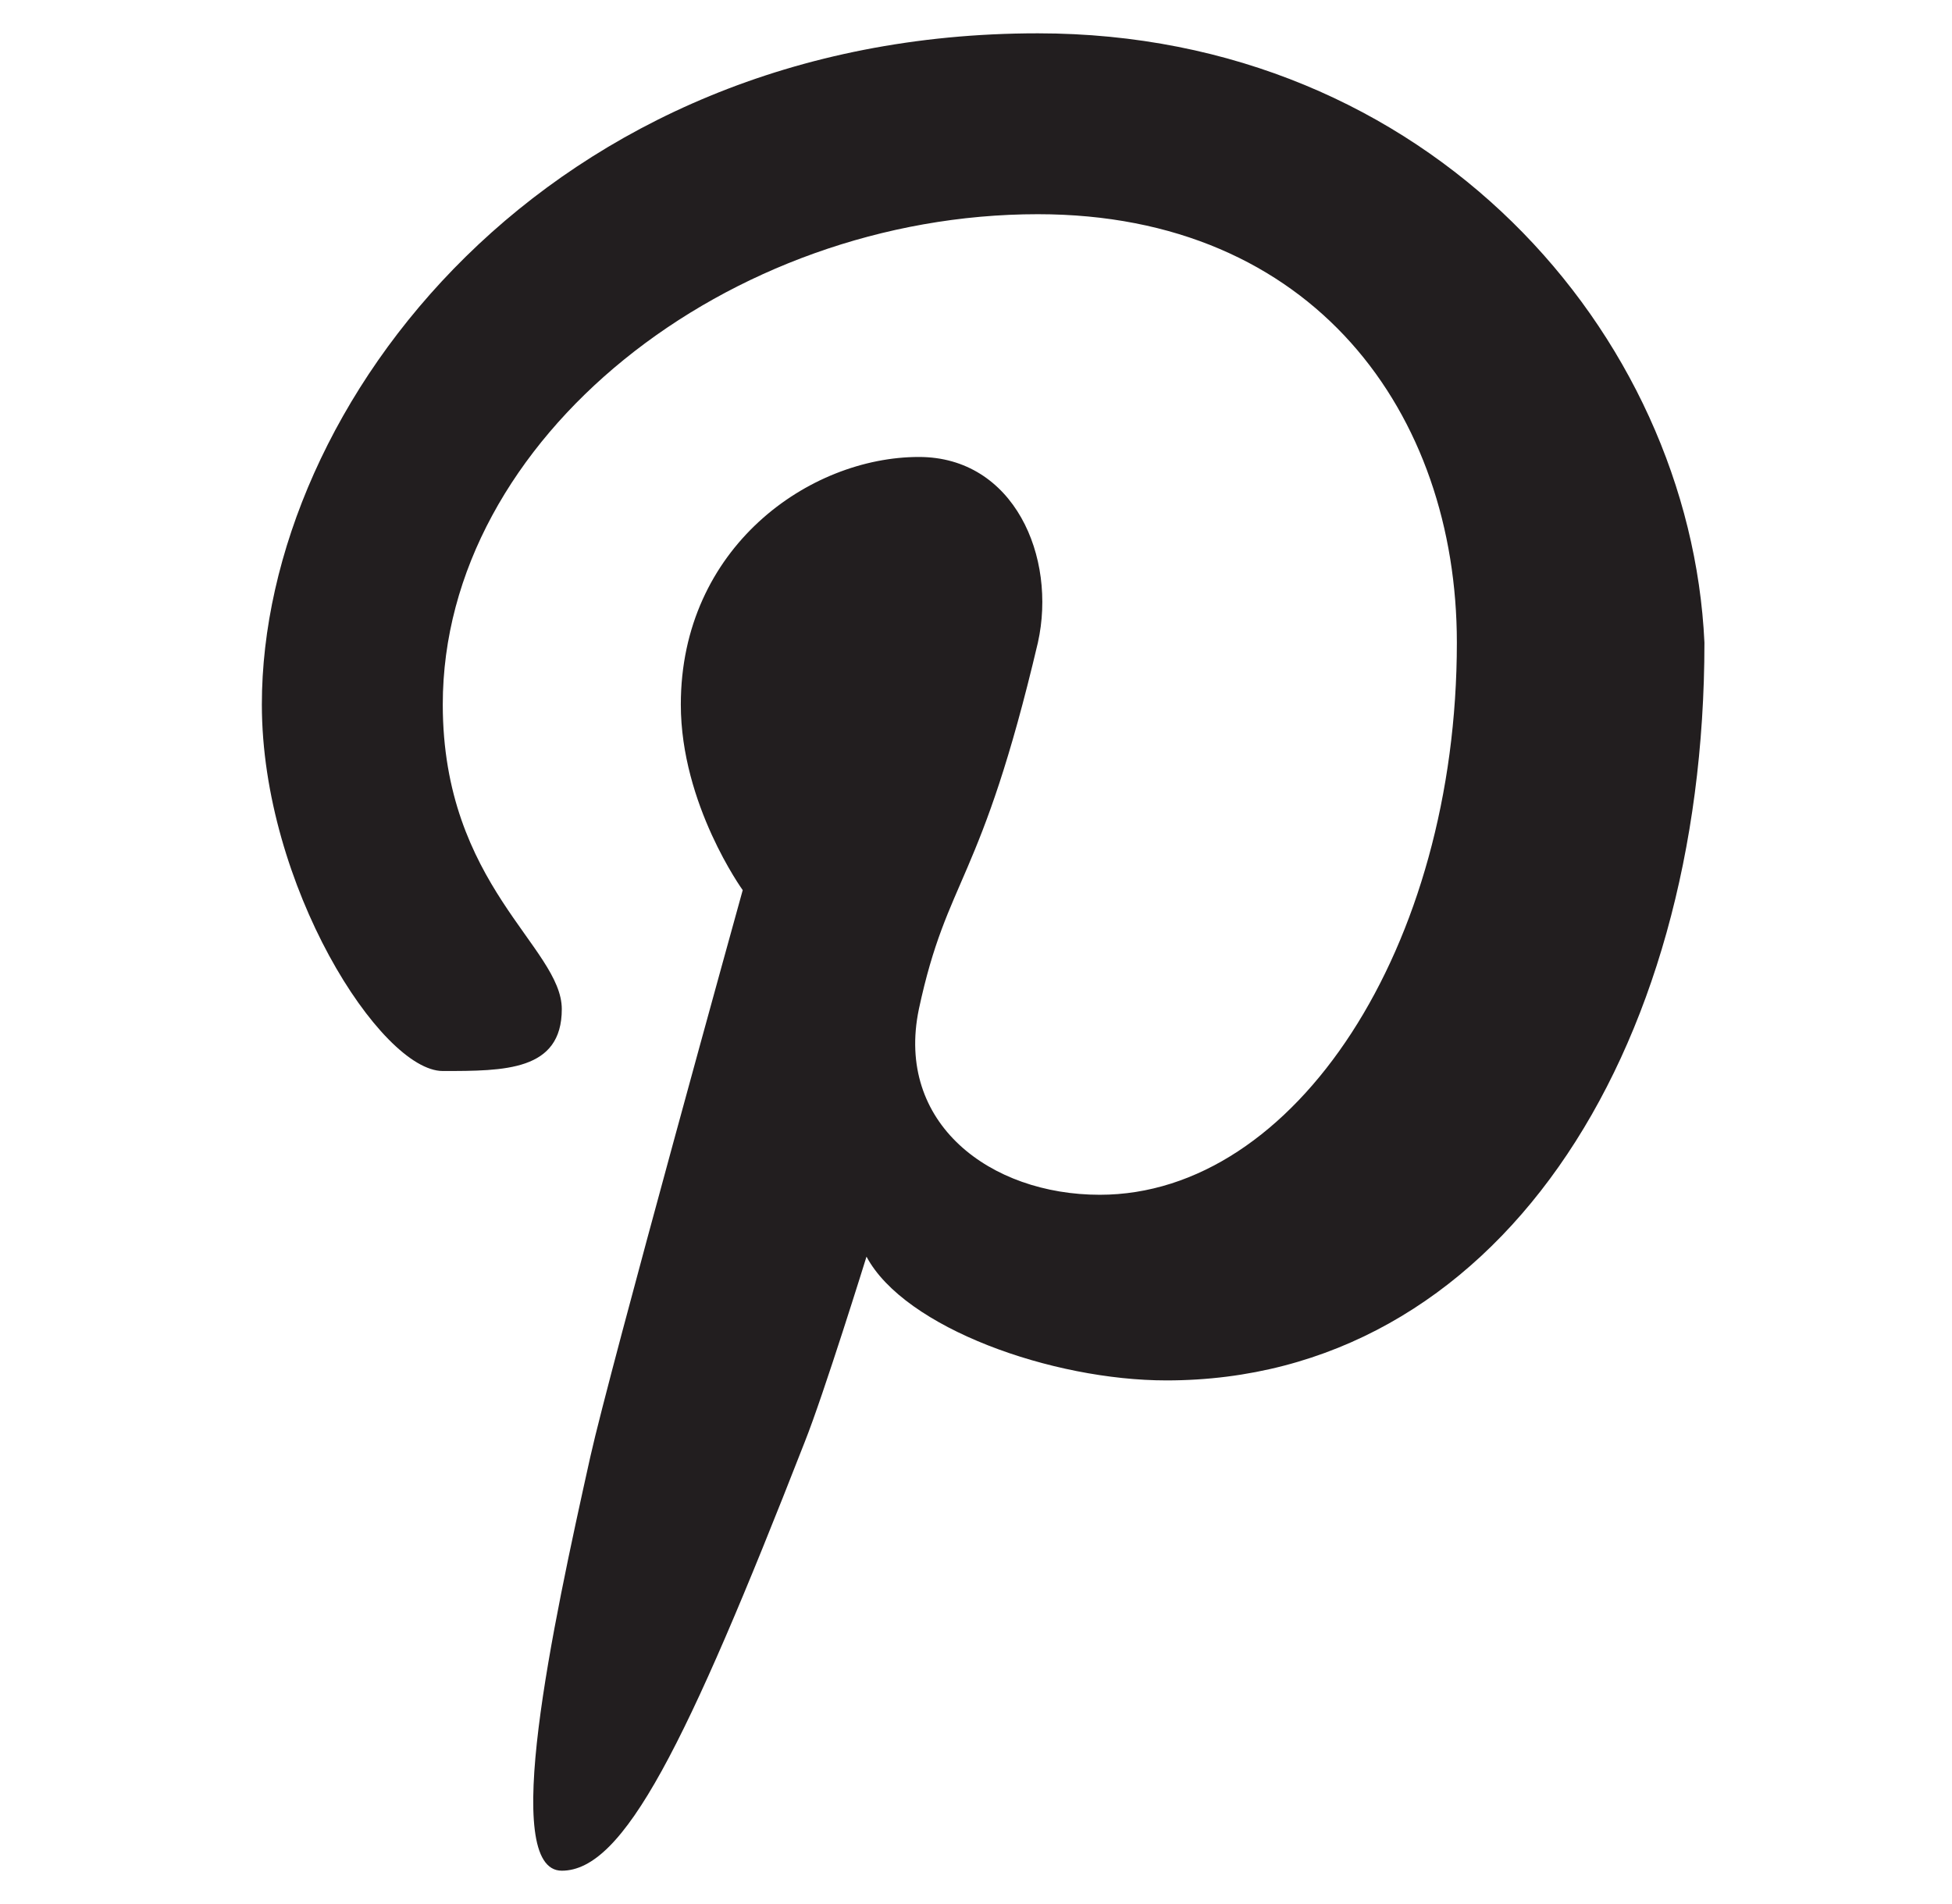 <?xml version="1.0" encoding="utf-8"?>
<!-- Generator: Adobe Illustrator 26.0.3, SVG Export Plug-In . SVG Version: 6.00 Build 0)  -->
<svg version="1.1" id="Layer_1" xmlns="http://www.w3.org/2000/svg" xmlns:xlink="http://www.w3.org/1999/xlink" x="0px" y="0px"
	 viewBox="0 0 41 40" style="enable-background:new 0 0 41 40;" xml:space="preserve">
<style type="text/css">
	.st0{fill:#221E1F;}
</style>
<path class="st0" d="M21.8,0.7C11.5,0.7,5.5,8.5,5.5,14.8c0,3.8,2.5,7.7,3.8,7.7c1.3,0,2.5,0,2.5-1.3c0-1.3-2.5-2.6-2.5-6.4
	c0-5.6,6-10.3,12.5-10.3c5.8,0,8.8,4.2,8.8,9c0,6.4-3.4,11.6-7.5,11.6c-2.3,0-4.3-1.5-3.8-3.9c0.6-2.8,1.3-2.6,2.5-7.7
	c0.4-1.8-0.5-3.9-2.5-3.9c-2.3,0-5,1.9-5,5.2c0,2.1,1.3,3.9,1.3,3.9s-2.8,10.1-3.2,11.9c-0.8,3.6-1.9,8.7-0.6,8.7
	c1.3,0,2.6-2.6,5.1-9c0.4-1,1.3-3.9,1.3-3.9c0.8,1.5,3.9,2.6,6.3,2.6c6.9,0,11.3-6.8,11.3-15.5C35.5,7,30,0.7,21.8,0.7z"/>
</svg>
